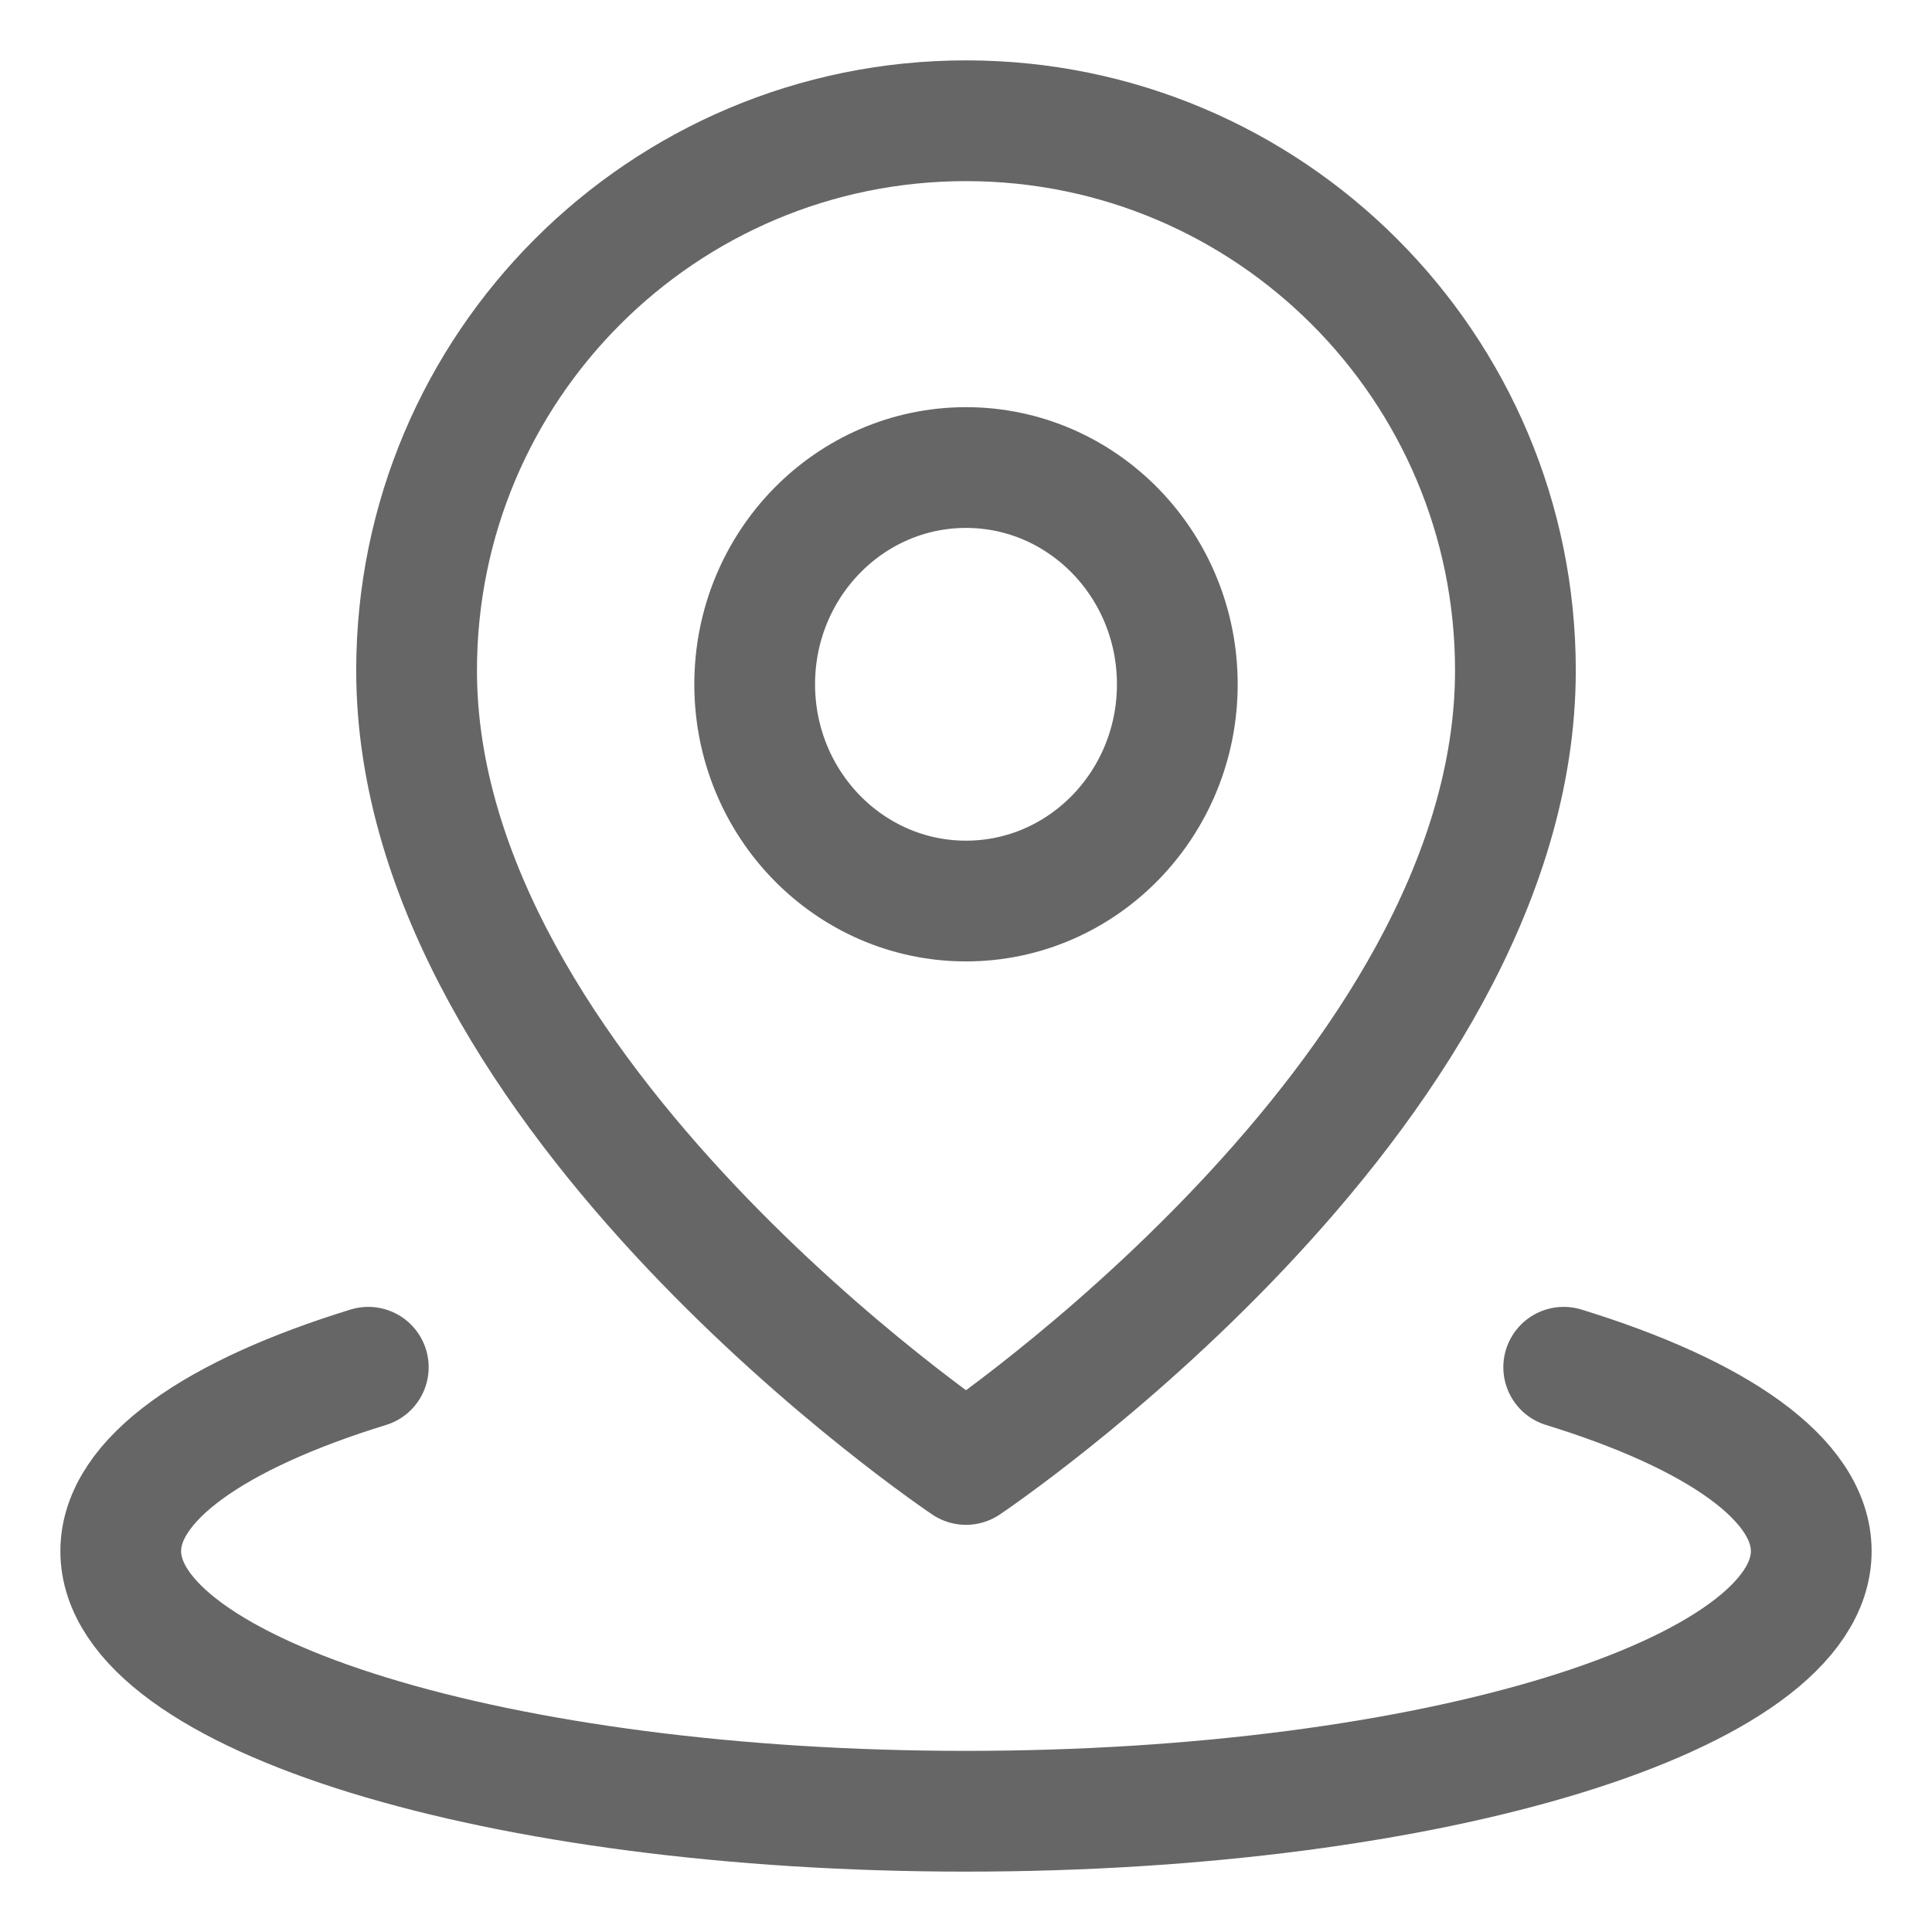 <?xml version="1.0" encoding="UTF-8"?><svg version="1.1" width="16px" height="16px" viewBox="0 0 16.0 16.0" xmlns="http://www.w3.org/2000/svg" xmlns:xlink="http://www.w3.org/1999/xlink"><defs><clipPath id="i0"><path d="M1920,0 L1920,2572 L0,2572 L0,0 L1920,0 Z"></path></clipPath></defs><g transform="translate(-390.0 -1008.0)"><g clip-path="url(#i0)"><g transform="translate(360.0 934.0)"><g transform="translate(30.0 74.0)"><g transform="translate(1.0 1)"><g transform="translate(0.0 10.323)"><path d="M2.05,0 C0.784,0.39 0,0.928 0,1.523 C0,2.713 3.134,3.677 7,3.677 C10.866,3.677 14,2.713 14,1.523 C14,0.928 13.216,0.39 11.95,0" stroke="#666666" stroke-width="1" fill="none" stroke-linecap="round" stroke-linejoin="round"></path></g><g transform="translate(2.45 0.0)"><path d="M4.55,11.128 C4.55,11.128 9.1,8.078 9.1,4.552 C9.1,2.038 7.063,0 4.55,0 C2.037,0 0,2.038 0,4.552 C0,8.078 4.55,11.128 4.55,11.128 Z" stroke="#666666" stroke-width="1" fill="none" stroke-linejoin="round"></path></g><g transform="translate(5.25 2.872)"><path d="M1.75,3.59 C2.716,3.59 3.5,2.786 3.5,1.795 C3.5,0.804 2.716,0 1.75,0 C0.784,0 0,0.804 0,1.795 C0,2.786 0.784,3.59 1.75,3.59 Z" stroke="#666666" stroke-width="1" fill="none" stroke-linejoin="round"></path></g></g></g></g></g></g></svg>